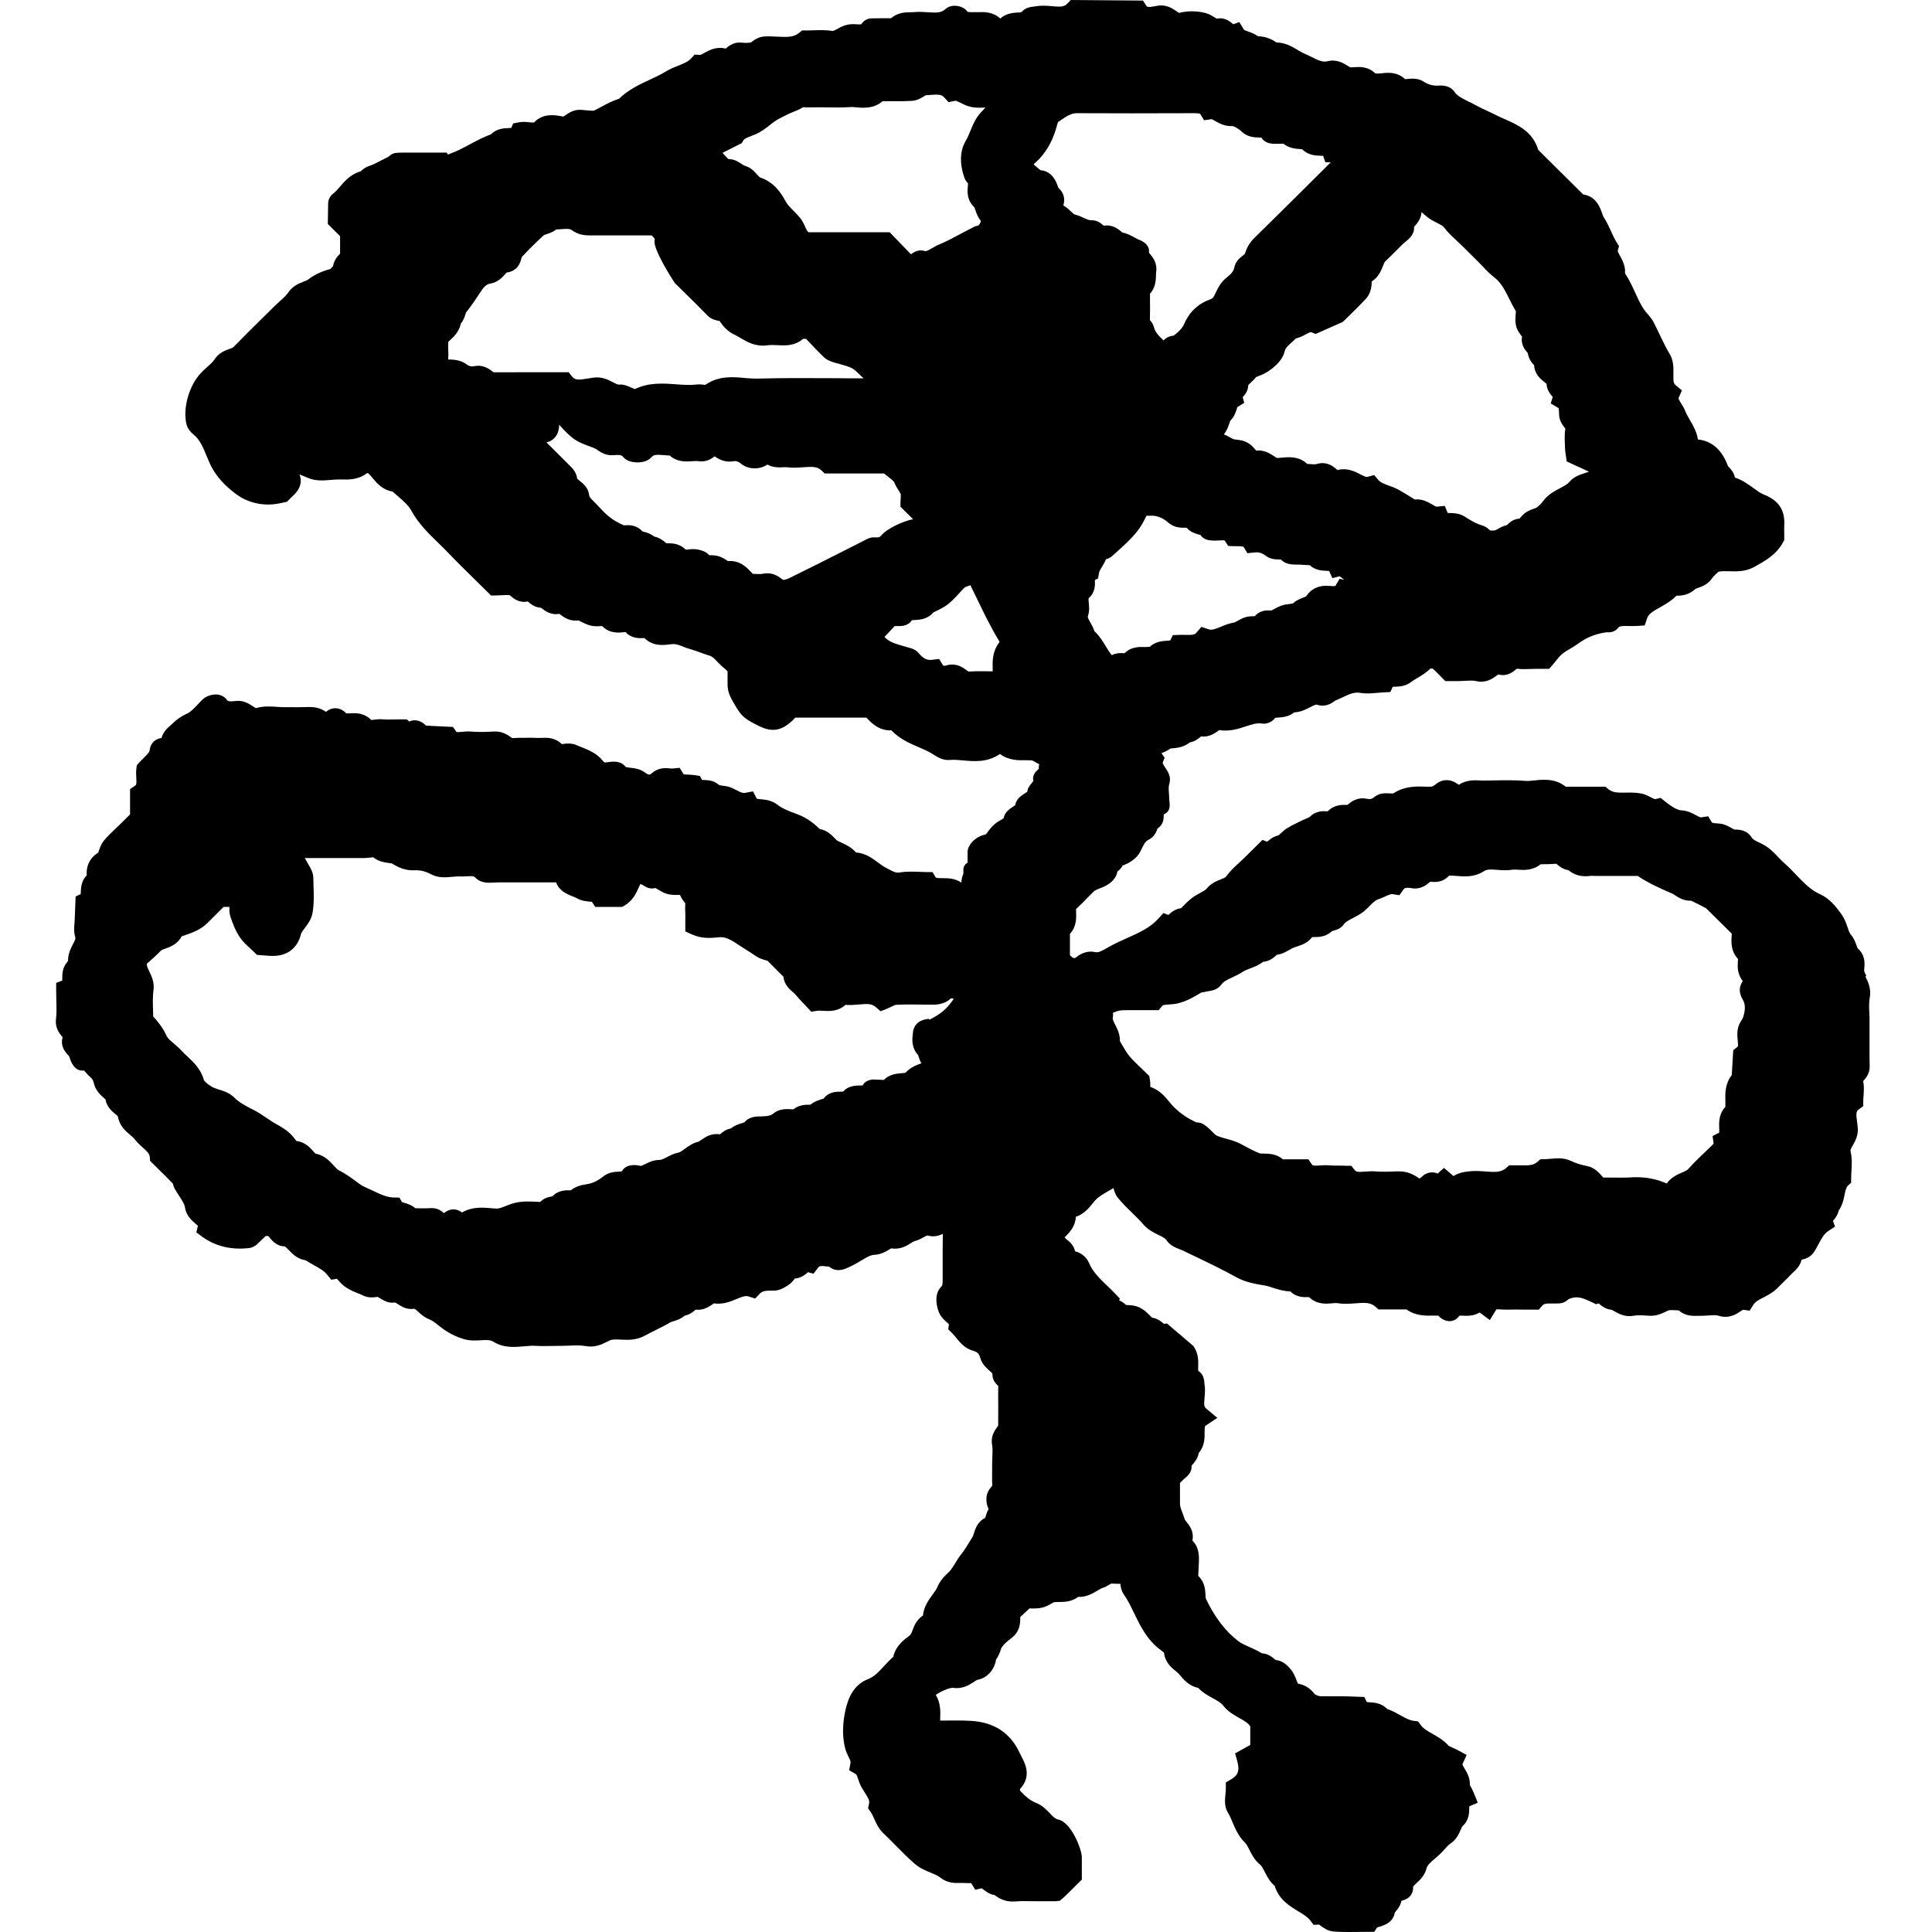 <svg width="235" height="235" viewBox="0 0 235 235" fill="none" xmlns="http://www.w3.org/2000/svg">
  <style>
    path {fill: black}
    @media (prefers-color-scheme: dark) {
    path {fill: white}
    }
  </style>
  <path
    d="M227.017 118.723C226.901 118.484 226.793 118.28 226.749 118.121C226.749 118.067 226.749 117.89 226.767 117.775C226.811 117.216 226.91 116.188 225.98 115.372C225.935 115.328 225.863 115.106 225.81 114.973C225.685 114.61 225.506 114.105 225.094 113.644C224.96 113.493 224.844 113.138 224.728 112.793C224.567 112.323 224.388 111.791 224.048 111.294C223.378 110.337 222.546 109.282 221.384 108.768C220.257 108.271 219.407 107.376 218.504 106.436C218.048 105.957 217.565 105.452 217.038 104.991C216.779 104.769 216.546 104.521 216.314 104.273C215.947 103.883 215.562 103.484 215.097 103.129C214.713 102.828 214.302 102.633 213.944 102.465C213.497 102.252 213.22 102.11 213.086 101.897C212.486 100.922 211.503 100.913 211.091 100.904C211.047 100.904 210.984 100.904 210.984 100.904C210.904 100.878 210.734 100.789 210.582 100.7C210.215 100.496 209.768 100.239 209.178 100.177C209.062 100.168 208.945 100.16 208.82 100.151C208.624 100.133 208.328 100.115 208.239 100.053L207.774 99.291L206.889 99.424C206.808 99.433 206.549 99.3 206.325 99.175C205.878 98.936 205.279 98.599 204.483 98.564C203.831 98.528 202.838 97.731 202.507 97.465L201.989 97.048L201.336 97.207C201.273 97.216 200.987 97.075 200.808 96.986C200.477 96.808 200.075 96.596 199.574 96.507C198.931 96.392 198.305 96.401 197.75 96.41C196.74 96.427 196.15 96.41 195.649 96.002L195.273 95.692H190.445C189.166 94.663 187.708 94.814 186.626 94.929C186.206 94.973 185.804 95.018 185.473 94.982C184.176 94.876 182.889 94.903 181.646 94.929C181.261 94.929 180.868 94.947 180.483 94.947C180.34 94.947 180.17 94.947 180.018 94.929C179.357 94.894 178.337 94.849 177.443 95.461C176.048 94.397 174.993 95.106 174.689 95.355C174.322 95.665 174.179 95.683 173.956 95.692H173.455C172.293 95.638 170.844 95.603 169.458 96.516C169.36 96.516 169.217 96.516 169.109 96.507C168.537 96.472 167.759 96.427 167.124 96.977C166.892 97.172 166.704 97.252 166.212 97.154C165.103 96.933 164.388 97.509 164.004 97.81C163.968 97.846 163.923 97.872 163.887 97.908H163.869C163.297 97.881 162.296 97.855 161.491 98.688C161.491 98.688 161.482 98.688 161.473 98.688C161.026 98.653 160.105 98.582 159.354 99.326C159.273 99.406 158.978 99.539 158.755 99.628C158.558 99.707 158.352 99.796 158.173 99.894C158.03 99.965 157.878 100.044 157.726 100.115C157.333 100.301 156.93 100.505 156.519 100.762C156.224 100.949 155.992 101.17 155.786 101.365C155.696 101.445 155.571 101.56 155.5 101.622C154.874 101.746 154.454 102.11 154.167 102.349L154.132 102.385L153.559 102.163L151.351 104.353C151.145 104.557 150.93 104.752 150.716 104.947C150.161 105.452 149.598 105.975 149.115 106.64C149.035 106.746 148.829 106.826 148.507 106.959C147.998 107.154 147.291 107.429 146.746 108.121C146.629 108.262 146.29 108.449 145.995 108.608C145.664 108.785 145.297 108.98 144.948 109.255C144.465 109.637 144.063 110.053 143.67 110.461C143.67 110.461 143.67 110.461 143.67 110.47C142.927 110.55 142.4 111.028 142.132 111.277C142.132 111.277 142.114 111.294 142.105 111.294L141.515 111.055L140.88 111.755C139.905 112.846 138.546 113.449 137.106 114.096C136.382 114.424 135.622 114.761 134.898 115.168L134.612 115.328C133.905 115.736 133.574 115.895 133.19 115.807C132.403 115.612 131.553 115.931 131.053 116.33C130.722 116.596 130.614 116.676 130.141 116.179V113.59C130.963 112.713 130.919 111.622 130.892 110.931C130.892 110.807 130.892 110.691 130.883 110.576C131.383 110.124 131.848 109.645 132.296 109.184C132.573 108.901 132.85 108.617 133.127 108.351C133.351 108.236 133.574 108.129 133.816 108.041C135.407 107.456 135.828 106.587 135.908 106.02C135.908 106.02 135.917 106.011 135.926 106.002C136.087 105.869 136.382 105.629 136.534 105.293C136.856 105.168 137.196 105.018 137.518 104.814C137.857 104.592 138.358 104.229 138.671 103.635C138.734 103.511 138.805 103.378 138.868 103.245C139.1 102.766 139.297 102.349 139.673 102.163C140.397 101.8 140.603 101.268 140.728 100.957C140.755 100.887 140.799 100.789 140.781 100.789C141.497 100.31 141.533 99.672 141.55 99.291C141.55 99.22 141.55 99.114 141.568 99.051C142.382 98.697 142.302 97.979 142.248 97.509C142.239 97.411 142.221 97.305 142.221 97.225C142.221 96.986 142.203 96.746 142.185 96.498C142.15 96.064 142.123 95.656 142.23 95.328C142.498 94.486 142.042 93.821 141.72 93.342C141.461 92.97 141.389 92.828 141.434 92.713L141.667 92.181L141.273 91.605C141.631 91.498 141.926 91.321 142.167 91.179C142.248 91.135 142.319 91.073 142.4 91.037H142.445C143.079 90.984 143.974 90.922 144.716 90.301C145.378 90.204 145.851 89.787 146.084 89.575C147.041 89.699 147.747 89.202 148.15 88.918C148.203 88.883 148.248 88.839 148.302 88.803C149.536 89.007 150.6 88.661 151.539 88.351C152.272 88.112 152.898 87.908 153.461 88.005C154.078 88.112 154.74 87.828 155.106 87.314C155.205 87.296 155.366 87.287 155.482 87.278C155.938 87.252 156.761 87.199 157.422 86.649C158.209 86.622 158.871 86.277 159.354 86.028C159.828 85.78 160.069 85.665 160.23 85.727C161.232 86.055 161.965 85.541 162.313 85.293C162.367 85.257 162.412 85.222 162.448 85.204C162.725 85.089 163.002 84.956 163.279 84.832C164.173 84.406 164.755 84.158 165.416 84.273C166.167 84.406 166.901 84.335 167.544 84.273C167.786 84.246 168.036 84.229 168.278 84.22L169.118 84.175L169.404 83.537C169.485 83.537 169.592 83.528 169.673 83.528C170.182 83.511 170.951 83.493 171.649 82.952C171.863 82.784 172.132 82.624 172.418 82.456C172.919 82.163 173.482 81.826 173.992 81.321C174.099 81.321 174.242 81.321 174.269 81.33C174.546 81.56 174.814 81.835 175.074 82.11C175.19 82.234 175.306 82.349 175.413 82.456L175.807 82.846H177.273C177.568 82.846 177.863 82.828 178.167 82.81C178.695 82.784 179.196 82.757 179.571 82.846C180.716 83.129 181.521 82.553 181.995 82.216C182.075 82.163 182.182 82.083 182.254 82.039C183.327 82.34 184.078 81.693 184.409 81.41C184.436 81.383 184.463 81.365 184.489 81.339C185.071 81.418 185.634 81.392 186.135 81.374C186.349 81.365 186.564 81.356 186.77 81.356H188.433L188.835 80.895C188.942 80.771 189.059 80.629 189.184 80.47C189.434 80.16 189.72 79.796 190.015 79.548C190.275 79.326 190.615 79.131 190.972 78.918C191.312 78.723 191.652 78.511 192.001 78.262C193.02 77.509 194.129 77.075 195.443 76.906C196.024 76.959 196.48 76.791 196.811 76.383C196.99 76.161 197.169 76.126 198.081 76.144C198.43 76.153 198.796 76.161 199.163 76.135L200.057 76.073L200.343 75.222C200.522 74.672 201.032 74.371 201.917 73.874C202.561 73.511 203.285 73.103 203.902 72.465C203.938 72.465 203.983 72.456 204.027 72.456C204.922 72.456 205.601 72.199 206.218 71.64C206.263 71.605 206.433 71.551 206.558 71.507C207.023 71.339 207.729 71.09 208.248 70.346C208.454 70.044 208.784 69.752 209.044 69.53C209.044 69.53 209.044 69.53 209.053 69.53C209.5 69.459 209.947 69.468 210.412 69.486C211.315 69.512 212.325 69.539 213.39 68.954L213.497 68.892C214.695 68.227 216.054 67.482 216.868 65.984L217.029 65.692V64.867C217.02 64.548 217.011 64.238 217.029 63.927C217.145 62.066 216.358 60.869 214.57 60.168C214.159 60.009 213.729 59.69 213.273 59.362C212.638 58.901 211.932 58.386 211.038 58.094C210.904 57.473 210.519 57.048 210.296 56.809C210.242 56.755 210.179 56.711 210.188 56.711C209.455 54.716 208.23 53.626 206.531 53.457C206.379 52.5 205.923 51.72 205.539 51.064C205.324 50.7 205.127 50.364 205.002 50.035C204.859 49.663 204.662 49.353 204.492 49.078C204.17 48.564 204.153 48.484 204.188 48.386L204.582 47.482L203.822 46.853C203.562 46.64 203.527 46.383 203.545 45.541C203.545 45.284 203.545 45.027 203.545 44.77C203.518 44.255 203.446 43.661 203.133 43.129C202.668 42.358 202.275 41.543 201.863 40.674C201.631 40.186 201.398 39.699 201.148 39.211C200.934 38.794 200.656 38.475 200.406 38.191C200.317 38.094 200.227 37.988 200.147 37.881C199.637 37.225 199.279 36.436 198.895 35.594C198.537 34.814 198.17 34.016 197.661 33.254C197.732 32.349 197.321 31.613 197.053 31.126C196.936 30.922 196.749 30.585 196.776 30.497L196.928 29.938L196.624 29.45C196.373 29.043 196.167 28.59 195.944 28.103C195.685 27.527 195.407 26.933 195.041 26.374C194.996 26.303 194.916 26.082 194.862 25.913C194.638 25.275 194.147 23.865 192.573 23.652L187.109 18.236C186.439 16.002 184.606 15.186 183.112 14.53C182.781 14.379 182.451 14.238 182.129 14.078C181.726 13.865 181.306 13.679 180.895 13.484C180.358 13.236 179.849 12.996 179.375 12.73C179.124 12.589 178.856 12.456 178.588 12.332C177.872 11.977 177.246 11.675 176.907 11.161C176.397 10.399 175.431 10.381 175.038 10.408C174.322 10.461 173.768 10.31 173.133 9.911C172.471 9.495 171.765 9.557 171.3 9.592C171.157 9.601 170.933 9.628 170.907 9.628C169.941 8.715 168.823 8.83 168.081 8.91C167.822 8.936 167.562 8.963 167.41 8.936C167.366 8.927 167.321 8.918 167.267 8.91C166.4 8.059 165.318 8.129 164.71 8.174C164.522 8.183 164.343 8.2 164.254 8.191C164.191 8.174 164.021 8.067 163.905 7.996C163.413 7.686 162.591 7.163 161.437 7.456C160.892 7.589 160.355 7.349 159.533 6.933C159.229 6.782 158.924 6.631 158.612 6.498C158.379 6.401 158.12 6.25 157.851 6.082C157.208 5.691 156.358 5.177 155.267 5.168C154.561 4.672 153.81 4.424 153.032 4.415C152.62 4.113 152.182 3.963 151.834 3.839C151.655 3.777 151.369 3.67 151.315 3.617L150.743 2.686L150.009 2.952C149.67 2.651 148.99 2.066 148.015 2.269C147.953 2.252 147.783 2.145 147.667 2.074C147.398 1.906 147.068 1.702 146.638 1.587C145.619 1.312 144.43 1.303 143.428 1.569C143.366 1.551 143.196 1.436 143.088 1.356C142.623 1.037 141.845 0.496 140.737 0.709L140.603 0.736C139.628 0.922 139.538 0.851 139.422 0.683L139.029 0.071L130.239 0L129.837 0.426C129.443 0.842 129.032 0.851 127.977 0.754C127.386 0.7 126.725 0.647 126.027 0.762C125.965 0.771 125.902 0.78 125.831 0.789C125.401 0.833 124.695 0.913 124.275 1.463C124.203 1.498 123.944 1.516 123.774 1.525C123.22 1.56 122.37 1.622 121.673 2.252C120.752 1.418 119.679 1.454 119.017 1.48C118.883 1.48 118.749 1.489 118.614 1.48C118.489 1.48 118.364 1.48 118.23 1.48C118.051 1.48 117.774 1.48 117.684 1.427C117.318 0.895 116.701 0.754 116.37 0.718C115.664 0.638 115.234 0.887 114.993 1.108C114.483 1.578 113.902 1.56 112.838 1.489C112.31 1.454 111.774 1.418 111.202 1.472C111.05 1.489 110.907 1.489 110.755 1.489C110.173 1.489 109.19 1.507 108.394 2.216H108.349C107.562 2.216 106.784 2.216 106.015 2.234C105.282 2.234 104.88 2.757 104.746 2.961C104.674 2.979 104.433 2.961 104.281 2.961C103.932 2.934 103.512 2.908 103.047 3.014C102.555 3.121 102.161 3.342 101.848 3.519C101.482 3.723 101.357 3.777 101.231 3.759C100.427 3.635 99.649 3.661 98.898 3.688C98.611 3.697 98.316 3.706 98.03 3.706H97.556L97.19 4.007C96.537 4.539 95.759 4.521 94.543 4.459C94.06 4.433 93.55 4.406 93.023 4.433C92.263 4.477 91.771 4.84 91.476 5.062C91.431 5.098 91.386 5.133 91.404 5.133C91.145 5.222 90.734 5.239 90.179 5.186C89.24 5.08 88.606 5.621 88.266 5.913C87.148 5.621 86.245 6.117 85.69 6.427C85.512 6.525 85.234 6.693 85.136 6.684L84.492 6.64L84.054 7.119C83.696 7.509 83.142 7.73 82.498 7.988C82.024 8.174 81.497 8.387 80.987 8.697C80.397 9.06 79.753 9.362 79.064 9.681C77.768 10.284 76.427 10.913 75.282 12.021C74.495 12.261 73.807 12.633 73.19 12.97C72.886 13.129 72.591 13.298 72.278 13.44C72.126 13.502 71.598 13.44 71.285 13.413C71.088 13.395 70.892 13.369 70.704 13.36C69.819 13.298 69.219 13.714 68.817 13.989C68.71 14.06 68.549 14.167 68.522 14.184L68.298 14.14C67.52 13.998 66.063 13.723 64.954 14.902C64.874 14.92 64.605 14.902 64.436 14.876C64.078 14.84 63.631 14.787 63.148 14.876L62.424 15.009L62.191 15.559C62.093 15.559 61.968 15.567 61.869 15.576C61.333 15.594 60.412 15.629 59.732 16.33C58.802 16.675 57.953 17.128 57.139 17.562C56.334 17.997 55.565 18.404 54.76 18.688C54.662 18.723 54.573 18.759 54.483 18.803L54.349 18.564H49.073H48.93C48.707 18.564 48.421 18.564 48.09 18.608C47.696 18.679 47.428 18.892 47.267 19.06C46.972 19.202 46.686 19.353 46.391 19.503C45.854 19.787 45.345 20.053 44.826 20.222C44.388 20.363 44.093 20.638 43.896 20.816C43.896 20.816 43.878 20.833 43.869 20.842C42.644 21.197 41.92 22.039 41.339 22.722C41.061 23.05 40.793 23.36 40.525 23.555C40.015 23.927 39.935 24.477 39.917 24.619L39.872 27.243L41.365 28.723V29.167C41.365 29.778 41.365 30.328 41.365 30.86C41.339 30.887 41.312 30.913 41.285 30.94C41.053 31.188 40.605 31.675 40.516 32.367C40.48 32.403 40.444 32.438 40.418 32.473C40.337 32.562 40.212 32.704 40.158 32.73C39.148 32.988 38.191 33.44 37.476 34.007C37.368 34.087 37.163 34.167 36.939 34.255C36.385 34.468 35.634 34.752 35.079 35.559C34.829 35.922 34.453 36.268 34.042 36.631C33.828 36.826 33.613 37.021 33.416 37.216C32.942 37.686 32.459 38.156 31.985 38.626C30.796 39.796 29.562 41.011 28.373 42.243C28.319 42.296 28.087 42.385 27.917 42.438C27.407 42.624 26.638 42.89 26.102 43.706C25.896 44.025 25.547 44.335 25.181 44.663C24.921 44.894 24.662 45.133 24.43 45.381C22.999 46.888 22.212 49.672 22.677 51.578C22.829 52.216 23.294 52.66 23.553 52.864C24.331 53.493 24.733 54.477 25.163 55.532C25.261 55.771 25.36 56.02 25.467 56.25C26.263 58.076 27.586 59.238 28.65 60.053C30.072 61.135 31.941 61.587 33.765 61.268C33.953 61.241 34.132 61.197 34.31 61.161L34.901 61.037L35.508 60.434C35.938 60.027 36.599 59.397 36.582 58.449C36.582 58.191 36.528 57.943 36.421 57.704C36.626 57.793 36.832 57.881 37.029 57.952C37.181 58.014 37.333 58.067 37.476 58.138C38.388 58.528 39.362 58.449 40.221 58.378C40.48 58.351 40.739 58.333 40.999 58.325C41.169 58.325 41.348 58.325 41.526 58.325C42.403 58.342 43.592 58.378 44.647 57.544C44.683 57.544 44.728 57.544 44.763 57.553C44.933 57.677 45.121 57.908 45.318 58.147C45.81 58.741 46.516 59.592 47.75 59.787C47.965 59.982 48.188 60.177 48.403 60.364C49.056 60.931 49.681 61.472 49.994 62.048C50.898 63.706 52.149 64.911 53.356 66.082C53.75 66.463 54.135 66.835 54.51 67.234C55.601 68.378 56.755 69.504 57.863 70.594C58.355 71.073 58.838 71.551 59.33 72.039L59.723 72.429H60.278C60.51 72.429 60.742 72.42 60.984 72.403C61.368 72.385 61.726 72.358 62.012 72.403C62.039 72.429 62.075 72.456 62.102 72.482C62.424 72.766 63.157 73.395 64.203 73.156C64.212 73.165 64.23 73.174 64.239 73.192C64.543 73.457 65.044 73.883 65.804 73.927C65.848 73.963 65.893 73.998 65.938 74.025C66.296 74.3 67.02 74.858 68.048 74.663C68.084 74.69 68.129 74.725 68.164 74.761C68.567 75.062 69.282 75.612 70.346 75.461C70.453 75.496 70.632 75.594 70.757 75.656C71.061 75.807 71.401 75.984 71.795 76.082C72.233 76.197 72.617 76.179 72.93 76.17C73.047 76.17 73.234 76.161 73.243 76.153C74.138 77.083 75.246 76.968 75.908 76.897C75.971 76.897 76.033 76.879 76.096 76.879C76.793 77.677 77.786 77.642 78.242 77.615C78.296 77.615 78.349 77.615 78.394 77.615C79.422 78.635 80.665 78.475 81.416 78.386C81.64 78.36 81.854 78.333 81.997 78.342C82.337 78.36 82.686 78.493 83.088 78.653C83.401 78.777 83.714 78.901 84.036 78.981C84.412 79.078 84.778 79.22 85.172 79.362C85.547 79.504 85.923 79.636 86.307 79.752C86.638 79.849 86.871 80.089 87.264 80.496C87.506 80.754 87.783 81.046 88.123 81.303C88.248 81.401 88.382 81.525 88.498 81.658V81.888C88.498 82.367 88.498 82.775 88.498 83.183C88.48 84.034 88.775 84.672 89.07 85.195L89.213 85.443C90.144 87.075 90.376 87.34 92.272 88.289C93.872 89.087 95.008 88.918 96.349 87.686C96.483 87.562 96.617 87.42 96.734 87.287H105.389C105.389 87.287 105.407 87.305 105.416 87.323C105.997 87.934 106.901 88.892 108.43 88.839C109.422 89.885 110.656 90.417 111.747 90.886C112.257 91.108 112.74 91.312 113.178 91.56C113.276 91.614 113.375 91.684 113.482 91.746C113.992 92.075 114.689 92.518 115.529 92.438C116.012 92.394 116.558 92.438 117.139 92.491C118.471 92.615 120.099 92.766 121.628 91.711C122.683 92.491 123.837 92.491 124.704 92.473C124.972 92.473 125.24 92.473 125.509 92.491C125.589 92.5 125.831 92.642 125.983 92.731C126.108 92.801 126.26 92.881 126.412 92.961C126.358 93.129 126.331 93.316 126.367 93.502C126.34 93.528 126.304 93.555 126.269 93.59C126 93.839 125.509 94.308 125.696 94.973C125.687 95.018 125.571 95.16 125.5 95.248C125.285 95.505 124.999 95.842 124.945 96.312C124.892 96.356 124.766 96.436 124.677 96.489C124.266 96.746 123.595 97.172 123.488 97.943C123.425 97.988 123.336 98.05 123.264 98.094C122.871 98.342 122.182 98.785 122.075 99.539C122.003 99.583 121.896 99.654 121.717 99.752C120.859 100.204 120.421 100.807 120.036 101.339C120 101.392 119.965 101.436 119.92 101.489C118.462 101.782 117.649 102.961 117.693 103.661V104.929C117.327 105.142 117.148 105.461 117.184 105.913V106.259C117.014 106.649 116.951 107.039 116.933 107.349C116.129 106.809 115.208 106.809 114.591 106.817C114.34 106.817 113.938 106.817 113.813 106.729L113.428 106.073H112.659C112.373 106.073 112.087 106.064 111.792 106.046C111.032 106.02 110.245 105.984 109.431 106.126C108.993 106.206 108.626 106.02 107.974 105.665L107.616 105.47C107.366 105.337 107.106 105.133 106.82 104.929C106.158 104.433 105.3 103.777 104.12 103.688C103.565 103.05 102.877 102.739 102.304 102.473C102.152 102.402 101.991 102.332 101.839 102.252C101.777 102.216 101.625 102.057 101.518 101.95C101.178 101.596 100.614 100.993 99.711 100.842C99.014 100.16 98.147 99.468 96.993 99.043C96.144 98.732 95.187 98.378 94.588 97.899C93.881 97.34 93.103 97.269 92.54 97.216C92.361 97.199 92.093 97.172 92.048 97.145L91.592 96.259L90.6 96.445C90.349 96.489 90.099 96.383 89.553 96.099C89.401 96.019 89.249 95.94 89.088 95.869C88.668 95.665 88.257 95.612 87.935 95.576C87.595 95.532 87.488 95.505 87.407 95.443C86.817 94.92 86.111 94.894 85.646 94.876C85.565 94.876 85.467 94.876 85.386 94.858L85.127 94.379L84.465 94.282C84.206 94.246 83.947 94.229 83.678 94.22C83.491 94.22 83.213 94.211 83.142 94.158L82.668 93.395L81.783 93.484C81.729 93.484 81.595 93.475 81.497 93.466C81.023 93.413 80.129 93.325 79.333 94.016C79.038 94.264 78.957 94.335 78.421 93.945C77.831 93.511 77.16 93.44 76.677 93.386C76.346 93.351 76.123 93.325 76.069 93.245C75.479 92.5 74.531 92.624 73.959 92.704L73.78 92.731C73.512 92.766 73.467 92.713 73.377 92.597C72.635 91.64 71.607 91.232 70.784 90.904C70.57 90.825 70.364 90.736 70.158 90.647C69.541 90.364 68.924 90.434 68.522 90.488C68.459 90.488 68.406 90.505 68.343 90.514C67.476 89.663 66.456 89.725 65.884 89.752C65.759 89.752 65.634 89.769 65.509 89.761C64.963 89.725 64.436 89.734 63.926 89.743C63.675 89.743 63.434 89.743 63.184 89.743C63.005 89.752 62.799 89.752 62.602 89.769C62.513 89.769 62.406 89.787 62.316 89.787C62.289 89.769 62.254 89.743 62.227 89.725C61.771 89.397 61.082 88.91 60.018 88.981C59.115 89.043 58.176 89.051 57.219 88.981C56.853 88.954 56.513 88.981 56.209 89.016C55.994 89.034 55.637 89.069 55.538 89.034C55.538 89.034 55.52 89.016 55.476 88.963L55.1 88.422L53.625 88.351C53.017 88.325 52.418 88.298 51.81 88.254C51.38 87.81 50.898 87.597 50.379 87.615C50.146 87.624 49.95 87.686 49.78 87.766L49.485 87.5H48.966C48.707 87.5 48.438 87.5 48.17 87.509C47.58 87.518 47.026 87.535 46.48 87.491C46.123 87.465 45.783 87.509 45.514 87.535C45.407 87.553 45.255 87.571 45.157 87.571C44.254 86.667 43.199 86.729 42.555 86.764C42.394 86.764 42.233 86.782 42.108 86.764C41.759 86.392 41.365 86.188 40.927 86.153C40.346 86.099 39.908 86.374 39.649 86.587C38.871 86.028 38.039 85.975 37.458 86.002C36.778 86.028 36.099 86.019 35.419 86.019H34.516C34.239 86.019 33.953 85.993 33.666 85.975C32.889 85.922 32.003 85.869 31.136 86.135C31.064 86.117 30.886 85.993 30.76 85.913C30.313 85.612 29.643 85.16 28.677 85.266C27.801 85.364 27.711 85.293 27.577 85.106C27.309 84.734 26.88 84.512 26.379 84.477C25.842 84.45 25.091 84.61 24.537 85.177C24.403 85.319 24.269 85.461 24.134 85.603C23.678 86.09 23.204 86.596 22.766 86.791C22.069 87.101 21.479 87.509 20.915 88.076C20.853 88.138 20.781 88.2 20.71 88.262C20.388 88.537 19.86 88.998 19.646 89.761C18.555 89.965 18.286 90.7 18.224 91.153C18.179 91.489 17.991 91.702 17.491 92.181C17.294 92.376 17.097 92.571 16.909 92.775L16.641 93.085L16.587 93.493C16.534 93.901 16.561 94.282 16.578 94.619C16.623 95.434 16.578 95.47 16.409 95.585L15.819 95.984V99.06L14.593 100.275C14.415 100.452 14.227 100.629 14.039 100.807C13.583 101.241 13.109 101.693 12.671 102.207C12.331 102.615 12.17 103.059 12.063 103.378C12.018 103.502 11.956 103.688 11.947 103.715C10.963 104.3 10.453 105.319 10.552 106.472C9.872 107.154 9.845 108.005 9.827 108.52C9.827 108.59 9.827 108.688 9.818 108.759L9.201 109.043L9.139 110.532C9.121 111.046 9.094 111.56 9.076 112.074C9.076 112.19 9.067 112.305 9.049 112.42C9.014 112.863 8.969 113.422 9.157 113.998C9.21 114.158 9.139 114.344 8.871 114.849C8.611 115.363 8.254 116.037 8.28 116.879C8.245 116.924 8.2 116.986 8.137 117.066C7.574 117.748 7.574 118.519 7.574 119.034C7.574 119.105 7.574 119.193 7.574 119.273L6.832 119.557V120.47C6.832 120.86 6.841 121.241 6.85 121.631C6.877 122.473 6.894 123.262 6.805 124.016C6.689 125.009 7.234 125.7 7.529 126.064C7.556 126.099 7.592 126.135 7.619 126.17C7.288 127.296 8.021 128.067 8.307 128.369C8.343 128.404 8.388 128.449 8.415 128.484C8.638 129.184 9.041 130.346 10.221 130.213C10.284 130.275 10.382 130.381 10.444 130.461C10.596 130.638 10.775 130.842 11.008 131.037C11.195 131.197 11.33 131.374 11.437 131.826C11.634 132.66 12.251 133.218 12.751 133.661L12.832 133.732C12.984 134.654 13.655 135.204 14.057 135.532C14.146 135.603 14.271 135.7 14.334 135.771C14.522 136.959 15.327 137.624 15.854 138.067C16.06 138.236 16.257 138.404 16.364 138.546C16.677 138.963 17.044 139.291 17.365 139.583C17.947 140.098 18.179 140.346 18.215 140.718L18.26 141.206L19.297 142.234C19.878 142.801 20.459 143.378 21.023 143.963C21.058 144.113 21.112 144.308 21.21 144.512C21.389 144.84 21.595 145.168 21.81 145.496C22.122 145.975 22.444 146.463 22.489 146.817C22.632 147.855 23.321 148.449 23.777 148.839C23.866 148.918 24 149.025 24.072 149.105L23.884 149.911L24.59 150.426C26.2 151.596 28.114 152.057 30.304 151.808C30.716 151.755 30.993 151.56 31.207 151.41L32.307 150.346H32.638C33.058 150.878 33.64 151.587 34.57 151.596C34.677 151.596 34.829 151.738 35.142 152.066C35.544 152.491 36.188 153.165 37.19 153.298C37.538 153.528 37.878 153.723 38.218 153.91C38.862 154.264 39.416 154.574 39.774 155.035L40.301 155.665L40.972 155.541C41.035 155.603 41.106 155.683 41.16 155.745L41.348 155.957C42.018 156.693 42.859 157.039 43.529 157.305C43.753 157.394 43.977 157.482 44.182 157.589C44.745 157.872 45.327 157.819 45.702 157.775C45.792 157.775 45.89 157.748 45.908 157.739C45.971 157.766 46.132 157.863 46.239 157.926C46.659 158.183 47.285 158.573 48.036 158.422C48.099 158.44 48.286 158.555 48.403 158.635C48.823 158.901 49.449 159.317 50.316 159.202C50.432 159.184 50.468 159.184 50.88 159.566C51.184 159.849 51.568 160.204 52.114 160.426C52.543 160.594 52.901 160.869 53.312 161.197C53.5 161.339 53.687 161.489 53.875 161.631C54.671 162.199 55.556 162.633 56.45 162.89C57.193 163.103 57.881 163.059 58.489 163.023C59.214 162.979 59.634 162.961 60.045 163.218C61.279 163.989 62.656 163.856 63.756 163.759C64.221 163.715 64.659 163.679 65.035 163.697C65.768 163.741 66.492 163.732 67.199 163.715C67.86 163.706 68.531 163.706 69.202 163.679C69.935 163.644 70.623 163.617 71.24 163.732C72.376 163.936 73.199 163.52 73.807 163.218C74.039 163.103 74.263 162.988 74.433 162.961C74.728 162.908 75.112 162.926 75.514 162.943C76.346 162.988 77.383 163.041 78.43 162.465C78.85 162.234 79.279 162.021 79.708 161.809C80.307 161.507 80.933 161.206 81.541 160.842C81.604 160.807 81.783 160.754 81.917 160.709C82.284 160.594 82.82 160.434 83.285 160.027C83.92 159.911 84.367 159.521 84.608 159.3C85.556 159.424 86.263 158.927 86.665 158.652C86.719 158.617 86.772 158.573 86.826 158.537C87.935 158.697 88.856 158.316 89.598 158.005C90.278 157.722 90.68 157.571 91.047 157.695L91.851 157.952L92.433 157.34C92.754 157.004 93.202 156.977 94.132 156.986C94.793 156.986 95.294 156.676 95.634 156.472L95.768 156.392C96.17 156.161 96.421 155.842 96.609 155.612C96.635 155.585 96.653 155.55 96.68 155.514C97.422 155.47 97.914 155.053 98.227 154.796C98.245 154.778 98.272 154.761 98.29 154.743L98.951 154.929L99.506 154.202C99.658 153.998 99.747 153.945 100.668 154.051C100.731 154.051 100.784 154.06 100.847 154.069C101.464 154.592 102.233 154.628 103.145 154.184C103.217 154.149 103.288 154.113 103.369 154.078C103.86 153.865 104.298 153.599 104.728 153.342C105.318 152.988 105.872 152.651 106.319 152.633C107.133 152.606 107.732 152.243 108.135 152.004C108.224 151.95 108.331 151.879 108.412 151.844C109.521 152.03 110.307 151.516 110.781 151.215C110.924 151.117 111.112 151.002 111.193 150.984C111.64 150.878 112.015 150.674 112.319 150.505C112.48 150.417 112.731 150.284 112.811 150.275C113.571 150.505 114.197 150.319 114.68 150.08C114.653 151.445 114.662 152.819 114.662 154.184V155.567C114.662 156.241 114.644 156.365 114.456 156.551C113.509 157.509 114 159.202 114.251 159.725C114.492 160.23 114.859 160.567 115.154 160.824C115.243 160.904 115.369 161.011 115.422 161.082L115.342 161.693L115.807 162.154C115.968 162.314 116.12 162.5 116.272 162.686C116.746 163.271 117.345 163.998 118.257 164.264C118.936 164.459 119.079 164.645 119.24 165.186C119.455 165.931 119.974 166.383 120.349 166.72C120.483 166.835 120.68 167.012 120.716 167.101C120.671 167.881 121.172 168.351 121.422 168.582C121.404 169.379 121.413 170.186 121.422 170.984C121.422 171.791 121.422 172.598 121.413 173.413C121.378 173.466 121.342 173.511 121.306 173.564C121.02 173.945 120.483 174.663 120.671 175.709C120.752 176.152 120.725 176.676 120.707 177.225C120.698 177.509 120.68 177.793 120.68 178.076C120.68 178.333 120.68 178.582 120.68 178.839C120.68 179.441 120.662 180.071 120.698 180.7C120.662 180.754 120.608 180.807 120.564 180.869C120.483 180.966 120.403 181.073 120.331 181.179C119.839 181.879 119.92 182.908 120.242 183.528C120.242 183.528 120.242 183.537 120.251 183.546C120.072 183.848 119.983 184.149 119.911 184.379C119.884 184.45 119.857 184.548 119.831 184.619C118.892 185.115 118.623 185.984 118.462 186.498C118.418 186.64 118.364 186.809 118.328 186.879L118.123 187.225C117.72 187.89 117.336 188.52 116.88 189.105C116.603 189.45 116.388 189.805 116.182 190.151C115.914 190.585 115.69 190.966 115.386 191.241C114.877 191.711 114.349 192.243 113.983 193.112C113.875 193.369 113.661 193.661 113.428 193.972C112.972 194.592 112.364 195.408 112.266 196.507C111.47 197.021 111.184 197.793 110.987 198.316C110.907 198.546 110.808 198.803 110.683 198.901C109.968 199.433 108.939 200.204 108.653 201.525C108.251 201.879 107.902 202.261 107.553 202.633C106.901 203.342 106.337 203.954 105.55 204.255C103.413 205.089 102.957 207.411 102.76 208.395C102.465 209.894 102.474 211.41 102.805 212.668C102.904 213.059 103.065 213.387 103.208 213.67C103.377 214.025 103.485 214.246 103.458 214.406L103.288 215.328L104.102 215.798C104.209 215.86 104.307 216.152 104.397 216.445C104.495 216.738 104.611 217.074 104.799 217.411C104.915 217.615 105.05 217.828 105.184 218.032C105.613 218.697 105.792 219.025 105.711 219.379L105.586 219.956L105.926 220.434C106.069 220.638 106.194 220.913 106.328 221.215C106.57 221.764 106.874 222.456 107.491 223.032C107.991 223.502 108.474 223.998 108.957 224.486C109.69 225.23 110.451 226.002 111.273 226.711C111.881 227.234 112.588 227.527 113.205 227.784C113.652 227.97 114.072 228.147 114.358 228.369C115.261 229.087 116.173 229.051 116.781 229.034C116.915 229.034 117.059 229.025 117.193 229.034C117.372 229.051 117.559 229.051 117.738 229.051C117.863 229.051 118.042 229.051 118.141 229.06L118.623 229.867L119.419 229.681C119.473 229.716 119.535 229.769 119.58 229.805C119.875 230.035 120.34 230.417 120.993 230.514C121.726 231.108 122.594 231.374 123.595 231.277C124.123 231.232 124.686 231.241 125.276 231.25C125.553 231.25 125.822 231.259 126.099 231.259H128.343L128.907 231.206L129.282 230.887C129.381 230.798 129.479 230.718 129.559 230.638C130.096 230.115 130.623 229.583 131.196 229.016L131.589 228.626V227.429C131.589 226.924 131.589 226.401 131.589 225.878C131.571 224.938 130.31 221.631 128.692 221.312C128.361 221.241 128.093 220.984 127.69 220.55C127.279 220.124 126.778 219.592 126.036 219.3C125.249 218.989 124.704 218.475 124.069 217.801C124.069 217.784 124.069 217.766 124.069 217.748C124.069 217.704 124.069 217.66 124.06 217.615C125.518 216.064 124.695 214.512 124.248 213.652C124.167 213.502 124.087 213.351 124.015 213.191C122.898 210.78 120.904 209.477 118.096 209.317C116.942 209.255 115.798 209.273 114.698 209.282C114.582 209.282 114.474 209.282 114.358 209.282C114.358 209.22 114.358 209.149 114.358 209.087C114.394 208.254 114.439 207.181 113.831 206.161C114.358 205.754 115.53 205.257 115.923 205.301C117.085 205.47 117.89 204.947 118.418 204.601C118.632 204.459 118.838 204.326 118.972 204.308C119.992 204.131 120.993 203.129 121.154 201.844C121.458 201.463 121.592 201.046 121.699 200.745C121.735 200.638 121.762 200.532 121.816 200.434C122.057 200.018 122.558 199.601 123.023 199.255C124.096 198.44 124.114 197.367 124.096 196.693L125.223 195.638C125.652 195.656 126.17 195.674 126.707 195.558C127.181 195.461 127.556 195.239 127.86 195.071C127.977 195 128.155 194.902 128.209 194.885C128.361 194.858 128.576 194.867 128.79 194.858C129.398 194.858 130.337 194.858 131.142 194.238C132.126 194.291 132.895 193.821 133.458 193.493C133.699 193.351 133.923 193.209 134.093 193.156C134.406 193.058 134.665 192.908 134.88 192.784C134.987 192.722 135.157 192.624 135.202 192.615C135.568 192.642 135.926 192.642 136.284 192.651C136.31 193.076 136.409 193.528 136.695 193.936C137.178 194.619 137.553 195.399 137.956 196.232C138.689 197.748 139.512 199.468 141.175 200.7C141.389 200.86 141.515 200.957 141.586 201.028C141.72 202.216 142.507 202.863 142.999 203.254C143.151 203.378 143.285 203.484 143.366 203.582L143.518 203.759C143.983 204.309 144.644 205.089 145.735 205.301C146.299 205.895 146.969 206.268 147.533 206.569C148.051 206.853 148.507 207.101 148.775 207.447C149.348 208.191 150.099 208.608 150.761 208.98C151.395 209.335 151.825 209.592 152.075 209.982V212.252L150.233 213.271L150.51 214.273C150.841 215.496 150.474 216.002 149.759 216.418L149.106 216.808V217.562C149.106 217.775 149.079 217.988 149.062 218.2C148.99 218.892 148.901 219.752 149.366 220.496C149.571 220.833 149.75 221.241 149.929 221.676C150.269 222.473 150.653 223.369 151.386 224.078C151.619 224.3 151.789 224.628 151.977 225.018C152.254 225.567 152.594 226.25 153.255 226.791C153.47 226.968 153.64 227.296 153.837 227.686C154.114 228.227 154.436 228.865 155.044 229.388C155.553 231.055 156.904 231.871 157.914 232.482C158.495 232.828 159.041 233.165 159.354 233.573L159.783 234.131L160.427 234.096C160.498 234.131 160.615 234.22 160.695 234.282C161.044 234.53 161.518 234.876 162.197 234.938C162.814 234.991 163.422 235 164.03 235C164.442 235 164.844 235 165.246 234.991C165.64 234.991 166.033 234.982 166.427 234.982H167.16L167.5 234.45C167.58 234.415 167.714 234.379 167.804 234.353C168.34 234.193 169.449 233.856 169.655 232.651C169.673 232.615 169.762 232.509 169.816 232.438C170.021 232.19 170.361 231.782 170.46 231.206C171.783 230.895 171.899 229.973 171.881 229.583C171.881 229.477 171.899 229.424 172.311 229.043C172.731 228.652 173.303 228.129 173.518 227.252C173.616 226.862 174.045 226.489 174.546 226.064C174.886 225.78 175.261 225.452 175.592 225.071L175.655 225C175.914 224.707 176.156 224.424 176.388 224.273C177.139 223.777 177.452 223.076 177.676 222.562C177.738 222.411 177.846 222.181 177.89 222.128C178.713 221.392 178.713 220.461 178.713 219.894C178.713 219.84 178.713 219.778 178.713 219.716L179.75 219.273L179.258 218.067C179.178 217.872 179.08 217.677 178.981 217.482C178.91 217.349 178.802 217.137 178.784 217.137C178.829 216.25 178.427 215.585 178.132 215.098C178.033 214.929 177.881 214.681 177.881 214.592L178.4 213.466L177.3 212.872C177.112 212.766 176.907 212.677 176.701 212.589C176.522 212.509 176.254 212.394 176.182 212.323C175.583 211.658 174.859 211.241 174.224 210.887C173.643 210.558 173.133 210.266 172.838 209.858L172.498 209.388L171.917 209.309C171.416 209.246 170.925 208.963 170.352 208.644C169.869 208.378 169.342 208.076 168.725 207.872C168.045 207.137 167.088 207.083 166.579 207.057C166.48 207.057 166.346 207.048 166.248 207.03L165.953 206.41L164.603 206.365C164.156 206.348 163.708 206.33 163.27 206.33C163.02 206.33 162.761 206.33 162.51 206.33C162.161 206.33 161.813 206.339 161.473 206.321C161.294 206.312 161.124 206.312 160.936 206.321C160.579 206.33 160.346 206.339 159.926 206.082C159.658 205.718 159.041 205 157.878 204.787C157.816 204.672 157.744 204.477 157.691 204.344C157.53 203.927 157.324 203.413 156.93 202.97C156.653 202.66 156.027 201.959 155.169 201.924C155.133 201.897 155.097 201.862 155.062 201.835C154.793 201.605 154.257 201.135 153.488 201.099C152.978 200.78 152.451 200.55 151.977 200.337C151.458 200.106 150.966 199.894 150.609 199.61C149.044 198.404 147.756 196.72 146.683 194.468C146.647 194.397 146.638 194.14 146.629 193.963C146.603 193.395 146.549 192.42 145.744 191.684C145.744 191.667 145.744 191.649 145.744 191.622C145.762 191.401 145.78 191.17 145.78 190.993C145.78 190.798 145.798 190.594 145.807 190.399C145.843 189.787 145.887 189.096 145.664 188.387C145.53 187.952 145.27 187.642 145.074 187.42C145.065 187.402 145.047 187.394 145.038 187.376C145.27 186.268 144.644 185.505 144.331 185.124C144.269 185.044 144.161 184.92 144.144 184.894C143.992 184.459 143.875 184.14 143.777 183.883C143.536 183.236 143.527 183.209 143.527 182.633C143.527 181.924 143.527 181.206 143.527 180.541V180.381L144.036 179.876C144.036 179.876 144.108 179.814 144.144 179.787C144.394 179.583 145.02 179.069 144.93 178.289C144.966 178.245 145.002 178.209 145.038 178.165C145.279 177.89 145.708 177.402 145.807 176.729C146.54 175.913 146.531 174.876 146.522 174.202C146.522 173.963 146.522 173.555 146.603 173.44L148.069 172.465L146.719 171.33C146.46 171.108 146.433 170.913 146.513 170.027C146.567 169.495 146.62 168.901 146.495 168.298V168.2C146.468 167.899 146.433 167.19 145.762 166.746C145.726 166.667 145.735 166.365 145.744 166.17C145.762 165.576 145.78 164.761 145.297 163.936L145.181 163.741L141.935 160.975L141.577 161.037C141.577 161.037 141.55 161.011 141.541 161.002C141.291 160.78 140.808 160.363 140.129 160.275C140.129 160.275 140.111 160.257 140.102 160.248C139.673 159.805 139.19 159.291 138.501 158.989C138.054 158.794 137.616 158.768 137.294 158.75C137.169 158.75 136.981 158.732 136.927 158.706C136.677 158.44 136.382 158.28 136.132 158.183L136.203 157.934L135.685 157.394C135.363 157.057 135.023 156.729 134.683 156.401C133.78 155.532 132.921 154.707 132.474 153.644C132.17 152.917 131.535 152.394 130.767 152.199C130.614 151.445 130.042 150.993 129.792 150.798C129.747 150.762 129.693 150.727 129.64 150.674C129.595 150.621 129.541 150.559 129.497 150.505C129.524 150.479 129.55 150.452 129.568 150.434L129.64 150.363C130.123 149.867 130.82 149.14 130.856 148.005C131.848 147.686 132.448 146.941 132.868 146.418C132.975 146.277 133.091 146.144 133.208 146.011C133.628 145.559 134.173 145.248 134.799 144.885C135.005 144.761 135.22 144.645 135.425 144.521C135.425 144.521 135.488 144.69 135.515 144.77C135.595 145.027 135.702 145.372 135.962 145.683C136.498 146.339 137.088 146.924 137.67 147.482C138.17 147.97 138.644 148.431 139.065 148.927C139.628 149.592 140.334 149.929 140.898 150.204C141.407 150.443 141.729 150.612 141.899 150.869C142.337 151.516 143.035 151.782 143.544 151.977C143.679 152.03 143.804 152.074 143.929 152.137L145.404 152.846C147.059 153.635 148.758 154.459 150.376 155.355C151.53 155.993 152.817 156.197 153.846 156.365C154.15 156.41 154.48 156.525 154.838 156.64C155.437 156.835 156.153 157.066 156.966 157.083C157.664 157.819 158.612 157.784 159.059 157.775C159.112 157.775 159.175 157.775 159.229 157.775C160.185 158.706 161.33 158.59 162.036 158.528C162.269 158.502 162.51 158.484 162.644 158.502C163.431 158.644 164.209 158.582 164.889 158.528C166.033 158.44 166.713 158.413 167.294 158.936L167.679 159.273H171.077C172.203 160.08 173.455 160.044 174.394 160.027C174.582 160.027 174.77 160.018 174.957 160.027C175.351 160.488 175.816 160.674 176.308 160.7C176.594 160.7 177.148 160.603 177.515 160.035C177.586 160.018 177.819 160.027 177.971 160.035C178.311 160.053 178.722 160.071 179.178 159.965C179.482 159.894 179.75 159.778 179.983 159.645L181.217 160.567L182.004 159.282C182.093 159.246 182.406 159.264 182.62 159.282C182.817 159.291 183.023 159.3 183.211 159.3C183.98 159.282 184.758 159.282 185.536 159.3H187.181L187.583 158.821C187.798 158.573 188.048 158.537 188.853 158.555C189.139 158.555 189.425 158.555 189.702 158.537C190.23 158.502 190.588 158.218 190.811 158.005C191.732 157.677 192.188 157.695 193.646 158.404L194.147 158.644L194.451 158.537C194.451 158.537 194.486 158.564 194.504 158.582C194.817 158.848 195.291 159.246 196.015 159.317C196.078 159.335 196.266 159.441 196.391 159.512C196.874 159.787 197.679 160.248 198.752 160.035C199.154 159.956 199.664 159.982 200.2 160.018L200.665 160.044C201.506 160.08 202.141 159.769 202.606 159.548C202.704 159.495 202.811 159.45 202.91 159.406C203.106 159.326 203.589 159.353 203.983 159.379C204.054 159.379 204.135 159.388 204.206 159.397C204.984 160.098 205.959 160.071 206.531 160.053C206.629 160.053 206.728 160.053 206.826 160.053C207.121 160.044 207.461 160.035 207.783 160.009C208.275 159.973 208.74 159.938 209.026 160.035C210.296 160.452 211.226 159.832 211.717 159.495C211.807 159.433 211.941 159.344 212.021 159.309L212.817 159.424L213.282 158.688C213.497 158.351 213.881 158.138 214.498 157.819C215.071 157.518 215.723 157.181 216.278 156.596C216.492 156.365 216.725 156.152 216.948 155.931C217.27 155.621 217.583 155.319 217.878 154.991C217.941 154.92 218.021 154.849 218.093 154.787C218.424 154.486 218.942 154.016 219.139 153.227C219.577 153.138 220.23 152.934 220.659 152.27C220.865 151.959 221.044 151.622 221.223 151.285C221.571 150.638 221.866 150.089 222.331 149.778L223.208 149.193L222.948 148.502C223.163 148.262 223.521 147.846 223.646 147.261C224.102 146.605 224.254 145.895 224.37 145.31C224.477 144.769 224.558 144.433 224.755 144.246L225.166 143.856V143.289C225.166 143.005 225.184 142.722 225.202 142.438C225.246 141.693 225.291 140.851 225.086 140.009C225.059 139.894 225.103 139.778 225.345 139.353C225.64 138.839 226.051 138.138 225.971 137.172C225.953 136.941 225.917 136.711 225.89 136.472C225.738 135.426 225.774 135.186 226.105 134.938L226.641 134.539V133.874C226.641 133.67 226.659 133.466 226.677 133.254C226.713 132.722 226.749 132.128 226.633 131.507C226.659 131.472 226.686 131.445 226.713 131.41C226.99 131.082 227.455 130.523 227.419 129.663C227.393 128.989 227.401 128.316 227.401 127.642V124.14C227.401 123.821 227.401 123.493 227.375 123.165C227.348 122.535 227.321 121.941 227.419 121.436C227.652 120.266 227.214 119.406 226.892 118.777L227.017 118.723ZM90.215 17.429L90.412 17.083C90.537 16.871 90.85 16.747 91.351 16.551C91.52 16.489 91.69 16.427 91.851 16.356C92.585 16.046 93.166 15.585 93.675 15.186C93.997 14.929 94.31 14.69 94.597 14.53C95.178 14.22 96.045 13.759 96.912 13.44C97.163 13.342 97.368 13.227 97.529 13.129C97.583 13.103 97.628 13.067 97.681 13.041C98.084 13.076 98.459 13.067 98.808 13.059C99.363 13.041 99.908 13.059 100.462 13.059C101.428 13.076 102.43 13.094 103.431 13.023C103.637 13.005 103.905 13.032 104.182 13.059C105.005 13.129 106.293 13.245 107.357 12.305C107.544 12.305 107.732 12.305 107.929 12.305C108.921 12.314 109.95 12.332 110.978 12.261C111.577 12.216 112.033 11.933 112.364 11.729C112.445 11.684 112.516 11.631 112.588 11.587C112.758 11.587 112.936 11.56 113.106 11.551C114.108 11.472 114.519 11.48 114.85 11.844L115.377 12.429L116.146 12.261C116.281 12.234 116.459 12.314 116.844 12.509C117.112 12.651 117.416 12.801 117.774 12.917C118.489 13.138 119.205 13.121 119.848 13.076C119.741 13.218 119.634 13.342 119.527 13.449C118.722 14.22 118.355 15.133 118.024 15.94C117.854 16.348 117.702 16.738 117.506 17.057C116.397 18.883 117.076 20.949 117.309 21.622C117.407 21.924 117.577 22.145 117.756 22.305C117.756 22.385 117.738 22.473 117.729 22.553C117.667 23.2 117.559 24.282 118.453 25.142C118.525 25.204 118.588 25.39 118.659 25.603C118.775 25.957 118.945 26.436 119.303 26.862C119.321 26.95 119.223 27.225 118.99 27.447C118.829 27.465 118.641 27.5 118.445 27.606C117.971 27.846 117.515 28.094 117.041 28.342C116.075 28.856 115.172 29.353 114.224 29.743C113.893 29.876 113.616 30.044 113.357 30.195C112.784 30.532 112.641 30.585 112.436 30.523C111.774 30.328 111.237 30.603 110.808 30.931L108.215 28.253H98.379C98.218 28.183 98.138 28.041 97.932 27.58C97.789 27.252 97.619 26.888 97.342 26.534C97.064 26.188 96.769 25.887 96.483 25.603C96.117 25.23 95.768 24.876 95.589 24.539C94.945 23.342 94.105 22.145 92.424 21.569C92.361 21.525 92.2 21.348 92.102 21.241C91.771 20.869 91.315 20.355 90.6 20.168C90.51 20.142 90.322 20.018 90.188 19.929C89.84 19.699 89.365 19.379 88.74 19.362C88.614 19.362 88.579 19.362 88.23 18.963C88.123 18.839 88.006 18.715 87.881 18.59L90.206 17.42L90.215 17.429ZM62.808 45.284C61.878 45.284 60.957 45.284 60.027 45.284C59.983 45.248 59.938 45.213 59.893 45.177C59.5 44.876 58.784 44.326 57.693 44.539C57.38 44.601 57.103 44.583 56.71 44.291C56.039 43.794 55.217 43.732 54.51 43.723C54.51 43.706 54.51 43.688 54.51 43.67C54.528 43.413 54.555 43.121 54.528 42.793C54.501 42.429 54.51 42.048 54.519 41.64C54.519 41.622 54.519 41.605 54.519 41.587C54.564 41.551 54.608 41.507 54.653 41.463C55.145 41.02 55.842 40.381 56.057 39.353C56.397 38.945 56.531 38.493 56.62 38.209C56.647 38.129 56.665 38.059 56.656 38.05C57.336 37.199 57.899 36.356 58.364 35.638C58.82 34.92 59.133 34.566 59.669 34.486C60.573 34.344 61.154 33.688 61.619 33.156C61.619 33.156 61.628 33.138 61.637 33.138C61.932 33.112 62.209 33.032 62.459 32.881C63.157 32.473 63.336 31.764 63.434 31.392C63.443 31.356 63.452 31.312 63.461 31.277C64.301 30.363 65.213 29.459 66.161 28.599C66.206 28.573 66.376 28.52 66.483 28.484C66.796 28.378 67.252 28.236 67.664 27.908C67.887 27.908 68.102 27.881 68.307 27.872C68.915 27.828 69.3 27.81 69.506 27.961C70.409 28.635 71.276 28.635 71.911 28.635H72.018C73.914 28.635 75.81 28.635 77.678 28.635H79.261C79.672 29.016 79.655 29.078 79.628 29.193C79.333 30.257 82.06 34.406 82.087 34.433L83.276 35.603C84.206 36.516 85.127 37.429 86.039 38.36C86.531 38.865 87.121 38.972 87.47 39.034C87.488 39.034 87.506 39.034 87.523 39.043C87.854 39.548 88.454 40.301 89.321 40.7C89.571 40.816 89.804 40.957 90.045 41.099C90.877 41.587 91.905 42.199 93.318 42.004C93.693 41.95 94.132 41.968 94.588 41.986L94.963 42.004C95.589 42.021 96.716 42.066 97.699 41.206C97.762 41.206 97.816 41.206 97.887 41.215C97.941 41.215 97.995 41.215 98.048 41.215L98.272 41.454C98.88 42.101 99.506 42.766 100.185 43.422C100.641 43.865 101.214 44.025 101.705 44.158C103.673 44.699 103.69 44.716 104.54 45.541L104.898 45.886C104.942 45.931 104.987 45.975 105.041 46.02C103.905 46.02 102.76 46.02 101.625 46.002C98.477 45.984 95.222 45.966 92.012 46.055C91.574 46.055 91.091 46.02 90.582 45.975C89.16 45.842 87.416 45.683 85.78 46.817C85.744 46.817 85.708 46.809 85.672 46.8C85.395 46.764 85.064 46.729 84.698 46.773C83.938 46.871 83.115 46.809 82.248 46.746C80.683 46.631 78.939 46.498 77.205 47.332C77.088 47.27 76.963 47.207 76.856 47.172C76.793 47.145 76.731 47.119 76.668 47.092C76.373 46.959 75.953 46.773 75.452 46.773C75.38 46.773 75.309 46.773 75.237 46.782C75.121 46.782 74.862 46.658 74.594 46.516C74.012 46.206 73.225 45.78 72.126 45.94C71.938 45.966 71.741 46.002 71.544 46.037C70.337 46.241 69.926 46.241 69.577 45.789L69.175 45.275H62.835L62.808 45.284ZM107.222 65.089C107.044 65.31 106.918 65.399 106.471 65.364C105.89 65.31 105.434 65.567 105.193 65.709L102.671 66.986C100.507 68.085 98.334 69.175 96.152 70.248C95.696 70.47 95.446 70.55 95.24 70.523C95.178 70.488 95.124 70.443 95.07 70.399C94.677 70.106 93.935 69.566 92.862 69.778C92.522 69.849 92.093 69.823 91.681 69.805C91.646 69.805 91.61 69.805 91.574 69.805C91.512 69.743 91.44 69.672 91.377 69.601C90.832 69.025 90.018 68.138 88.552 68.245C88.489 68.209 88.418 68.165 88.355 68.121C88.069 67.943 87.711 67.722 87.255 67.615C86.942 67.544 86.665 67.535 86.433 67.535H86.388C86.388 67.535 86.316 67.535 86.272 67.535C85.86 67.057 85.279 66.933 84.93 66.853C84.448 66.746 84.018 66.8 83.678 66.835C83.598 66.835 83.5 66.853 83.419 66.862C82.65 66.099 81.774 66.082 81.237 66.082C81.175 66.082 81.112 66.082 81.058 66.082C81.005 66.046 80.951 66.002 80.906 65.957C80.647 65.745 80.2 65.381 79.574 65.266C79.145 64.911 78.662 64.778 78.349 64.69C78.278 64.672 78.197 64.654 78.126 64.628C77.401 63.812 76.471 63.865 76.024 63.892C75.971 63.892 75.917 63.892 75.863 63.892C75.246 63.626 74.656 63.289 74.146 62.89C73.619 62.482 73.136 61.959 72.626 61.41L72.439 61.215C72.34 61.108 72.251 61.011 72.152 60.922C71.777 60.541 71.678 60.425 71.652 60.168C71.535 59.317 70.945 58.83 70.543 58.511C70.418 58.413 70.23 58.254 70.203 58.218C70.123 57.411 69.559 56.871 69.148 56.48L68.969 56.303C68.281 55.603 67.583 54.911 66.903 54.238L66.501 53.839C66.501 53.839 66.501 53.821 66.501 53.803C66.912 53.706 67.199 53.511 67.386 53.325C67.798 52.925 68.012 52.367 68.012 51.658C68.066 51.72 68.12 51.782 68.182 51.844C68.665 52.376 69.219 52.979 69.908 53.457C70.453 53.83 71.052 54.043 71.571 54.238C71.92 54.362 72.26 54.486 72.519 54.636C72.591 54.681 72.653 54.725 72.725 54.77C73.073 55.018 73.672 55.425 74.603 55.364C75.434 55.31 75.586 55.337 75.783 55.567C76.221 56.099 76.927 56.223 77.437 56.241C77.974 56.259 78.725 56.161 79.216 55.638C79.529 55.301 79.807 55.275 80.763 55.364C80.987 55.381 81.219 55.399 81.461 55.408C82.391 56.241 83.509 56.153 84.224 56.099C84.492 56.082 84.743 56.064 84.903 56.09C85.807 56.241 86.459 55.878 86.915 55.505C87.38 55.816 88.149 56.303 89.24 56.099C89.464 56.064 89.696 56.055 90.161 56.427C90.698 56.853 91.449 57.048 92.2 56.941C92.62 56.879 93.005 56.738 93.345 56.507C93.622 56.649 93.908 56.755 94.194 56.8C94.588 56.871 94.963 56.853 95.258 56.835C95.446 56.835 95.616 56.817 95.732 56.835C96.421 56.933 97.082 56.879 97.672 56.835C98.79 56.755 99.398 56.729 99.926 57.225L100.31 57.589H107.527C107.679 57.713 107.822 57.828 107.974 57.943C108.269 58.174 108.725 58.528 108.778 58.679C108.93 59.069 109.127 59.379 109.297 59.636C109.413 59.823 109.521 59.991 109.556 60.106C109.583 60.186 109.556 60.452 109.556 60.603C109.547 60.771 109.529 60.94 109.529 61.082V61.631L111.067 63.156C109.887 63.351 107.804 64.362 107.249 65.071L107.222 65.089ZM120.743 81.339C120.743 81.445 120.743 81.551 120.743 81.658C120.716 81.658 120.689 81.658 120.653 81.658C119.732 81.64 118.766 81.631 117.801 81.684C117.738 81.649 117.649 81.578 117.577 81.525C117.228 81.268 116.638 80.833 115.816 80.833C115.592 80.833 115.36 80.86 115.109 80.94C114.769 81.037 114.716 80.949 114.68 80.895L114.233 80.151L113.366 80.257C112.847 80.319 112.373 80.204 111.729 79.424C111.345 78.972 110.826 78.847 110.54 78.777L110.415 78.741C108.6 78.218 108.269 78.129 107.58 77.482L108.823 76.153C108.93 76.153 109.029 76.153 109.127 76.153H109.261C109.619 76.153 110.459 76.17 110.907 75.443C111.005 75.434 111.157 75.425 111.264 75.417C111.801 75.39 112.829 75.346 113.518 74.495C115.19 73.723 115.503 73.44 116.808 72.012L117.246 71.534C117.354 71.418 117.702 71.285 118.033 71.179C118.293 71.711 118.552 72.243 118.811 72.775C119.652 74.521 120.519 76.321 121.547 77.996C121.556 78.023 121.565 78.058 121.574 78.103C120.698 79.211 120.725 80.417 120.743 81.321V81.339ZM113.008 123.936C113.008 123.936 112.954 123.936 112.927 123.936C111.398 124.087 111.085 125.062 111.041 125.629L111.023 125.816C110.96 126.383 110.835 127.42 111.676 128.333C111.702 128.395 111.72 128.466 111.738 128.537C111.81 128.759 111.899 129.051 112.078 129.335C111.443 129.548 110.71 129.867 110.164 130.461C110.102 130.505 109.789 130.532 109.628 130.541C109.1 130.585 108.197 130.656 107.5 131.356C107.473 131.356 107.446 131.356 107.419 131.356C107.222 131.348 107.026 131.33 106.865 131.33C106.784 131.33 106.704 131.33 106.623 131.321C106.301 131.294 105.363 131.223 104.924 132.03C104.835 132.03 104.728 132.03 104.647 132.03C104.129 132.048 103.199 132.03 102.546 132.784C102.474 132.784 102.394 132.784 102.322 132.784C101.848 132.784 100.829 132.748 100.194 133.617C100.149 133.644 99.997 133.688 99.89 133.723C99.541 133.83 99.041 133.98 98.576 134.371C98.558 134.371 98.549 134.371 98.531 134.371C98.495 134.371 98.451 134.371 98.415 134.371C98.003 134.371 97.172 134.379 96.501 134.938C96.501 134.938 96.483 134.938 96.474 134.938C95.741 134.885 94.829 134.823 94.105 135.417C93.693 135.754 93.291 135.771 92.495 135.798H92.182C91.771 135.824 91.002 135.931 90.564 136.498C90.51 136.534 90.304 136.596 90.17 136.64C89.831 136.746 89.339 136.897 88.901 137.261C88.275 137.367 87.819 137.757 87.577 137.979C86.513 137.793 85.744 138.342 85.315 138.644C85.199 138.723 85.02 138.848 84.948 138.874C84.26 139.034 83.714 139.433 83.276 139.752C83.044 139.92 82.731 140.151 82.588 140.177C81.989 140.293 81.497 140.55 81.112 140.754C80.71 140.966 80.451 141.082 80.209 141.09C79.512 141.09 78.975 141.348 78.528 141.569C78.26 141.702 77.983 141.844 77.866 141.809C77.258 141.64 76.123 141.596 75.631 142.482C75.541 142.491 75.398 142.5 75.291 142.509C74.79 142.535 74.021 142.571 73.36 143.112C72.832 143.537 72.242 143.848 71.768 143.963C71.625 143.998 71.491 144.016 71.357 144.043C70.82 144.131 70.114 144.246 69.416 144.787C69.398 144.787 69.38 144.787 69.354 144.787C68.915 144.77 67.923 144.725 67.19 145.523C66.886 145.567 66.215 145.665 65.705 146.197C65.553 146.197 65.41 146.188 65.258 146.179C64.436 146.135 63.514 146.09 62.602 146.321C62.2 146.418 61.834 146.569 61.511 146.693C61.047 146.879 60.671 147.039 60.295 147.004C60.108 146.995 59.911 146.977 59.723 146.959C58.722 146.871 57.416 146.764 56.2 147.482C55.771 147.154 54.966 146.791 53.991 147.562C53.741 147.323 53.276 146.95 52.543 146.95C52.498 146.95 52.444 146.95 52.4 146.95C51.845 146.986 51.273 146.977 50.665 146.968C50.62 146.968 50.567 146.968 50.522 146.968C50.066 146.56 49.52 146.41 49.172 146.303C49.091 146.277 48.975 146.25 48.904 146.223L48.582 145.674L47.831 145.656C47.053 145.629 46.31 145.293 45.407 144.858C45.219 144.77 45.023 144.672 44.826 144.592C44.415 144.406 44.039 144.238 43.78 144.043L43.476 143.821C42.796 143.316 42.09 142.784 41.222 142.358C41.053 142.278 40.847 142.039 40.623 141.8C40.14 141.268 39.479 140.532 38.397 140.328C38.334 140.293 38.191 140.124 38.093 140.018C37.717 139.592 37.1 138.91 36.063 138.785C35.991 138.697 35.902 138.59 35.848 138.519L35.66 138.28C35.044 137.544 34.301 137.119 33.64 136.746C33.434 136.631 33.228 136.516 33.041 136.392C32.826 136.259 32.62 136.117 32.415 135.975C31.932 135.647 31.44 135.31 30.85 135.009L30.742 134.956C29.911 134.53 29.124 134.131 28.516 133.52C27.944 132.943 27.201 132.704 26.602 132.518C26.28 132.411 25.977 132.314 25.78 132.199C24.984 131.711 24.832 131.427 24.823 131.427C24.447 130.035 23.526 129.184 22.784 128.493C22.543 128.271 22.301 128.05 22.087 127.81C21.783 127.473 21.461 127.19 21.139 126.924C20.763 126.605 20.388 126.277 20.271 126.019C19.833 125.035 19.243 124.3 18.635 123.644C18.635 123.422 18.626 123.2 18.617 122.979C18.59 122.119 18.564 121.223 18.671 120.408C18.796 119.459 18.43 118.715 18.161 118.165C17.92 117.677 17.83 117.456 17.866 117.216C17.929 117.163 17.982 117.11 18.054 117.057C18.501 116.658 19.064 116.161 19.592 115.612C19.655 115.55 19.932 115.443 20.119 115.381C20.674 115.186 21.586 114.858 22.096 113.901C22.23 113.856 22.364 113.803 22.498 113.759C23.392 113.449 24.412 113.094 25.27 112.234C25.807 111.693 26.352 111.152 26.889 110.621L27.201 110.31H27.917C27.89 110.638 27.881 111.046 28.024 111.489C28.284 112.27 28.623 113.183 29.169 113.998C29.544 114.548 30.018 114.982 30.439 115.363C30.599 115.505 30.751 115.647 30.904 115.798L31.252 116.144L32.459 116.241C33.309 116.312 35.875 116.534 36.626 113.573C36.662 113.413 36.895 113.121 37.073 112.881C37.422 112.42 37.86 111.844 38.003 111.099C38.209 109.991 38.173 108.892 38.137 107.828C38.129 107.482 38.111 107.137 38.111 106.791C38.111 106.277 37.905 105.842 37.726 105.514C37.511 105.133 37.288 104.752 37.073 104.371H44.254C44.495 104.371 44.772 104.344 45.041 104.309C45.148 104.3 45.282 104.282 45.389 104.273C46.069 104.814 46.802 104.902 47.303 104.973C47.437 104.991 47.625 105.018 47.661 105.027C48.376 105.461 49.234 105.913 50.432 105.86C51.121 105.824 51.738 105.975 52.462 106.356C53.321 106.809 54.242 106.729 55.056 106.649C55.395 106.622 55.708 106.587 55.959 106.605C56.254 106.622 56.549 106.605 56.844 106.587C57.568 106.543 57.658 106.578 57.828 106.755C58.489 107.456 59.455 107.394 60.17 107.349C60.313 107.34 60.456 107.332 60.582 107.332C62.656 107.34 64.722 107.332 66.814 107.332H67.655C67.726 107.562 67.842 107.801 68.039 108.023C68.549 108.59 69.175 108.848 69.675 109.043C69.854 109.113 70.033 109.176 70.203 109.273C70.695 109.557 71.196 109.61 71.589 109.654C71.741 109.672 71.965 109.69 72 109.699L72.394 110.31H75.693L76.015 110.115C76.972 109.53 77.365 108.67 77.652 108.041C77.723 107.881 77.795 107.722 77.884 107.562C77.884 107.544 77.902 107.535 77.902 107.527C77.965 107.553 78.045 107.58 78.144 107.624L78.224 107.677C78.465 107.837 79.02 108.218 79.708 108.014C79.78 108.032 79.968 108.147 80.093 108.227C80.433 108.431 80.889 108.715 81.479 108.803C81.908 108.865 82.319 108.874 82.713 108.856C82.865 109.193 83.061 109.548 83.348 109.84C83.357 109.894 83.348 110.053 83.348 110.177C83.339 110.399 83.33 110.621 83.348 110.833C83.374 111.206 83.365 111.587 83.357 111.941C83.357 112.11 83.357 112.278 83.357 112.438V113.298L84.144 113.652C85.36 114.202 86.415 114.096 87.255 114.025L87.515 113.998C88.31 113.927 89.026 114.397 89.84 114.929L89.911 114.982C90.179 115.16 90.448 115.328 90.716 115.496C91.127 115.754 91.538 116.011 91.932 116.285C92.361 116.587 92.79 116.702 93.094 116.791C93.193 116.817 93.336 116.862 93.336 116.844C93.899 117.411 94.462 117.97 95.026 118.537L95.294 118.803C95.383 119.778 96.081 120.363 96.448 120.683C96.537 120.762 96.635 120.833 96.707 120.922C97.064 121.348 97.449 121.755 97.816 122.137L98.674 123.058L99.38 122.952C99.586 122.917 99.854 122.934 100.132 122.952C100.856 122.996 101.929 123.059 102.841 122.225C103.422 122.278 103.986 122.225 104.486 122.181C105.488 122.092 106.024 122.066 106.498 122.473L107.115 123.005L107.875 122.704C108.063 122.624 108.251 122.535 108.439 122.447C108.608 122.367 108.859 122.234 108.957 122.225C110.084 122.163 111.202 122.172 112.382 122.199H113.097C113.732 122.225 114.832 122.243 115.655 121.436C115.798 121.436 115.923 121.454 116.012 121.489C115.172 122.73 114.448 123.333 113.044 124.034L113.008 123.936ZM162.922 70.443L162.421 71.277C162.313 71.312 161.938 71.285 161.714 71.268C160.123 71.126 159.291 71.888 158.88 72.527C158.826 72.571 158.62 72.651 158.486 72.704C158.138 72.837 157.708 73.005 157.324 73.351C157.261 73.413 157.226 73.422 156.85 73.466C156.662 73.484 156.474 73.511 156.287 73.546C155.777 73.653 155.366 73.874 155.026 74.06C154.883 74.14 154.749 74.211 154.632 74.255C154.606 74.255 154.579 74.255 154.552 74.255C154.203 74.229 153.282 74.175 152.629 74.956C152.594 74.956 152.558 74.956 152.513 74.956C152.272 74.956 151.95 74.956 151.601 75.044C151.172 75.151 150.823 75.355 150.537 75.514C150.412 75.585 150.224 75.692 150.17 75.709C149.544 75.807 148.99 76.028 148.507 76.232C147.801 76.525 147.407 76.675 147.005 76.543L146.129 76.25L145.538 76.95C145.315 77.216 145.047 77.243 144.188 77.225C143.947 77.225 143.714 77.207 143.473 77.225L142.659 77.252L142.337 77.899C142.23 77.917 142.06 77.925 141.935 77.934C141.398 77.97 140.54 78.032 139.851 78.67C139.816 78.67 139.789 78.67 139.753 78.67C139.655 78.67 139.556 78.688 139.467 78.697C139.342 78.715 139.217 78.697 139.091 78.697C138.555 78.688 137.58 78.661 136.784 79.459C136.462 79.433 135.837 79.379 135.237 79.69C134.969 79.379 134.746 79.007 134.495 78.599C134.129 77.996 133.726 77.332 133.118 76.773C132.984 76.347 132.778 75.984 132.609 75.683C132.313 75.168 132.287 75.062 132.331 74.929C132.537 74.317 132.474 73.75 132.43 73.289C132.412 73.112 132.385 72.837 132.43 72.748C133.234 72.066 133.199 71.135 133.181 70.638C133.181 70.612 133.181 70.585 133.181 70.55L133.565 70.355L133.682 69.69C133.717 69.477 133.869 69.22 134.057 68.918C134.209 68.661 134.388 68.369 134.531 68.023C134.79 67.952 135.068 67.828 135.309 67.606L135.801 67.163C136.686 66.374 137.598 65.558 138.367 64.575C138.823 63.989 139.154 63.351 139.458 62.722C139.583 62.739 139.708 62.748 139.843 62.73C140.835 62.651 141.604 63.129 142.087 63.555C142.829 64.211 143.652 64.193 144.161 64.193C144.224 64.193 144.269 64.175 144.34 64.193C144.805 64.743 145.431 64.911 145.807 65.018C145.878 65.035 145.941 65.053 146.012 65.071C146.397 65.656 147.05 65.709 147.318 65.736C147.676 65.771 148.006 65.754 148.302 65.736C148.516 65.727 148.874 65.709 148.954 65.745C148.954 65.745 148.981 65.762 149.017 65.816L149.392 66.41L150.099 66.436C150.242 66.436 150.394 66.436 150.537 66.436C150.752 66.436 151.163 66.436 151.288 66.551L151.726 67.287L152.585 67.199C153.13 67.136 153.497 67.252 153.98 67.615C154.525 68.032 155.133 68.041 155.536 68.05C155.625 68.05 155.741 68.05 155.813 68.058C156.376 68.679 157.208 68.67 157.762 68.679C157.869 68.679 157.986 68.679 158.084 68.679C158.495 68.706 158.907 68.732 159.318 68.75C159.989 69.388 160.883 69.415 161.375 69.433C161.464 69.433 161.58 69.433 161.67 69.45L162.063 70.319L162.957 70.097C163.002 70.133 163.065 70.177 163.109 70.213C163.217 70.301 163.36 70.417 163.521 70.523L162.93 70.399L162.922 70.443ZM163.297 39.193L164.191 38.316C164.835 37.686 165.506 37.03 166.141 36.347C166.704 35.736 166.82 34.903 166.838 34.583C166.838 34.486 166.847 34.379 166.847 34.282C166.847 34.264 166.847 34.255 166.847 34.238C167.679 33.715 167.992 32.917 168.206 32.376C168.296 32.154 168.394 31.906 168.465 31.826C168.975 31.339 169.476 30.842 169.977 30.337L170.603 29.707C170.683 29.628 170.799 29.539 170.907 29.45C171.381 29.06 172.087 28.493 171.989 27.606C172.024 27.562 172.069 27.518 172.105 27.473C172.373 27.172 172.865 26.605 172.91 25.789C173.124 25.993 173.348 26.188 173.58 26.374C173.983 26.702 174.403 26.915 174.778 27.101C175.235 27.332 175.521 27.482 175.691 27.713C176.12 28.289 176.612 28.741 177.094 29.184C177.282 29.362 177.47 29.53 177.658 29.716L179.777 31.817C179.956 31.995 180.135 32.181 180.314 32.367C180.752 32.837 181.208 33.316 181.762 33.741C182.594 34.379 183.059 35.31 183.595 36.383C183.828 36.844 184.06 37.305 184.311 37.739C184.337 37.784 184.364 37.819 184.382 37.864C184.382 37.996 184.373 38.138 184.355 38.271C184.319 38.794 184.266 39.45 184.57 40.097C184.713 40.399 184.892 40.629 185.035 40.816C185.071 40.86 185.097 40.895 185.133 40.94C184.945 41.968 185.571 42.651 185.84 42.952C185.929 43.67 186.34 44.14 186.582 44.406C186.582 44.406 186.591 44.415 186.6 44.424C186.662 45.541 187.449 46.153 187.887 46.498C187.959 46.551 188.048 46.622 188.111 46.684C188.147 47.447 188.585 47.952 188.853 48.262C188.853 48.262 188.862 48.28 188.871 48.28L188.621 49.069L189.568 49.636C189.622 49.725 189.631 50.133 189.64 50.408C189.658 51.135 190.024 51.64 190.275 51.968C190.319 52.021 190.373 52.092 190.4 52.145C190.293 52.792 190.319 53.422 190.346 53.98C190.355 54.167 190.364 54.353 190.364 54.539C190.364 54.77 190.4 54.991 190.436 55.222L190.561 56.126L192.027 56.8C192.457 56.995 192.877 57.181 193.27 57.376C193.127 57.429 192.957 57.491 192.778 57.544C192.179 57.739 191.428 57.979 190.901 58.608C190.641 58.918 190.221 59.131 189.747 59.388C189.085 59.734 188.254 60.168 187.655 61.002C187.449 61.285 187.19 61.543 186.922 61.729C186.859 61.773 186.68 61.835 186.537 61.888C186.305 61.968 186.045 62.066 185.777 62.216C185.348 62.456 185.08 62.784 184.883 63.023C184.865 63.041 184.847 63.067 184.829 63.085C184.051 63.121 183.568 63.59 183.318 63.865C182.826 63.972 182.46 64.184 182.182 64.344C182.102 64.388 182.021 64.442 181.923 64.486C181.905 64.486 181.744 64.566 181.243 64.521C181.047 64.326 180.743 64.043 180.287 63.91C179.544 63.706 178.838 63.271 178.176 62.846C177.542 62.438 176.88 62.42 176.397 62.403C176.308 62.403 176.182 62.403 176.084 62.385L175.744 61.534L174.743 61.631C174.653 61.631 174.394 61.472 174.224 61.374C173.741 61.09 172.999 60.656 172.069 60.754C171.989 60.7 171.917 60.656 171.837 60.603C171.273 60.248 170.692 59.885 170.075 59.548C169.673 59.335 169.27 59.184 168.913 59.06C168.313 58.839 167.938 58.697 167.696 58.422L167.142 57.784L166.328 58.005C166.176 58.05 165.881 57.908 165.461 57.695C164.808 57.358 163.851 56.853 162.689 57.181C162.671 57.163 162.653 57.145 162.635 57.136C162.242 56.791 161.437 56.064 160.194 56.436C159.971 56.507 159.559 56.472 159.166 56.436C159.112 56.436 159.059 56.436 159.005 56.427C157.995 55.461 156.698 55.594 155.947 55.665C155.732 55.683 155.518 55.7 155.348 55.709C155.276 55.691 155.071 55.559 154.936 55.47C154.507 55.186 153.765 54.699 152.79 54.805C152.71 54.725 152.629 54.628 152.549 54.53C151.834 53.635 150.93 53.528 150.331 53.466C150.242 53.457 150.161 53.449 150.072 53.431C149.992 53.413 149.768 53.289 149.625 53.209C149.401 53.085 149.151 52.943 148.856 52.837C149.231 52.394 149.392 51.906 149.509 51.56C149.562 51.41 149.634 51.179 149.688 51.126C150.117 50.7 150.287 50.195 150.412 49.823C150.448 49.707 150.51 49.53 150.492 49.53L151.342 48.998L151.154 48.316C151.404 48.041 151.807 47.589 151.834 46.853C151.86 46.8 152.021 46.64 152.138 46.542C152.325 46.374 152.549 46.17 152.755 45.895C152.799 45.851 153.014 45.771 153.157 45.718C153.389 45.629 153.622 45.532 153.837 45.417C154.319 45.151 155.911 44.184 156.26 42.739C156.349 42.349 156.609 42.101 157.082 41.675C157.252 41.525 157.431 41.356 157.619 41.17C158.111 41.055 158.522 40.833 158.853 40.656C159.282 40.425 159.416 40.364 159.497 40.408L160.024 40.621L163.297 39.175V39.193ZM125.75 19.973C125.804 19.902 125.884 19.832 126.027 19.699C126.179 19.566 126.331 19.424 126.456 19.282C127.521 18.112 128.164 16.835 128.629 15.036C128.647 14.956 128.674 14.894 128.692 14.849L128.88 14.725C129.729 14.131 130.284 13.768 130.981 13.768H130.99C135.121 13.786 139.637 13.794 145.208 13.768C145.458 13.768 145.86 13.768 145.995 13.865L146.46 14.628L147.345 14.495C147.425 14.495 147.658 14.636 147.819 14.725C148.31 15 148.981 15.381 149.893 15.337C150.045 15.337 150.564 15.559 151.029 16.011C151.744 16.693 152.612 16.711 153.139 16.729C153.229 16.729 153.354 16.729 153.443 16.747C153.908 17.518 154.793 17.5 155.33 17.491C155.41 17.491 155.5 17.491 155.562 17.491C155.723 17.5 155.911 17.491 156.099 17.473C156.778 18.023 157.574 18.094 158.093 18.129C158.182 18.129 158.316 18.147 158.397 18.165C159.148 18.91 160.087 18.927 160.659 18.945C160.74 18.945 160.847 18.945 160.936 18.954L161.214 19.734H161.875C158.781 22.819 155.679 25.904 152.558 28.963C151.896 29.61 151.601 30.293 151.413 30.895C151.351 30.949 151.288 30.993 151.226 31.046C150.85 31.33 150.287 31.764 150.144 32.509C150.054 32.961 149.804 33.289 149.231 33.741C148.489 34.317 148.15 35.027 147.872 35.603C147.783 35.789 147.693 35.975 147.586 36.153C147.55 36.215 147.363 36.365 147.166 36.436C145.762 36.924 144.671 37.952 144.081 39.317C143.822 39.929 143.383 40.346 142.758 40.825C142.346 40.86 141.89 41.011 141.533 41.41C140.907 40.825 140.504 40.39 140.352 39.778C140.263 39.406 140.057 39.14 139.869 38.945C139.896 38.041 139.887 37.136 139.878 36.259V35.736C140.558 34.982 140.594 34.069 140.612 33.475C140.612 33.325 140.612 33.165 140.638 33.014C140.772 31.986 140.227 31.312 139.896 30.904C139.851 30.851 139.798 30.78 139.753 30.727C139.842 30.053 139.449 29.53 138.582 29.175C138.519 29.149 138.448 29.122 138.394 29.096C138.26 29.034 138.126 28.954 137.992 28.883C137.598 28.67 137.115 28.395 136.543 28.289C136.471 28.245 136.418 28.192 136.355 28.138C135.989 27.846 135.273 27.27 134.254 27.456C133.977 27.199 133.458 26.755 132.716 26.791C132.483 26.791 132.233 26.693 131.831 26.507C131.527 26.365 131.187 26.206 130.784 26.108C130.632 26.073 130.516 25.966 130.248 25.709C130.033 25.497 129.765 25.239 129.407 25.027C129.381 25.009 129.363 25 129.336 24.982C129.407 24.77 129.443 24.548 129.443 24.335C129.443 23.777 129.193 23.245 128.755 22.872C128.719 22.801 128.674 22.668 128.638 22.571C128.468 22.11 128.003 20.825 126.555 20.7L125.723 20L125.75 19.973ZM211.932 123.91C211.905 123.98 211.86 124.043 211.825 124.105C211.7 124.317 211.521 124.601 211.422 124.973C211.27 125.567 211.324 126.126 211.369 126.578C211.44 127.261 211.404 127.287 211.297 127.367L210.823 127.739L210.644 130.771C209.813 131.835 209.84 133.032 209.866 133.936C209.866 134.176 209.875 134.406 209.866 134.645C209.053 135.47 209.097 136.569 209.115 137.199C209.115 137.402 209.133 137.722 209.115 137.775L208.311 138.183L208.436 139.087C208.4 139.176 208.176 139.379 208.033 139.512L207.899 139.645C207.041 140.461 206.156 141.303 205.324 142.216C205.19 142.358 204.895 142.491 204.591 142.624C204.018 142.872 203.267 143.2 202.731 143.954C201.568 143.44 200.352 143.191 199.047 143.191C198.859 143.191 198.671 143.191 198.483 143.209C197.67 143.254 196.847 143.245 195.98 143.236C195.649 143.236 195.327 143.236 195.005 143.227C194.987 143.209 194.978 143.191 194.96 143.174C194.504 142.651 193.941 142.004 193.056 141.835C192.296 141.693 191.697 141.498 191.053 141.197C190.23 140.807 189.354 140.878 188.594 140.949C188.352 140.966 188.12 140.993 187.887 140.993H187.378L186.993 141.33C186.501 141.764 185.902 141.773 184.865 141.746C184.588 141.746 184.319 141.738 184.051 141.746H183.568L183.202 142.074C182.576 142.615 181.869 142.589 180.662 142.491C180.001 142.438 179.321 142.394 178.579 142.491C178.078 142.553 177.461 142.633 176.799 143.05C176.737 142.996 176.674 142.943 176.612 142.89L175.637 142.057L174.868 142.748C174.698 142.668 174.51 142.615 174.278 142.606C173.759 142.58 173.258 142.793 172.82 143.254C172.784 143.289 172.695 143.378 172.561 143.289C171.908 142.846 171.166 142.456 170.102 142.482H170.012C169.056 142.518 168.153 142.553 167.276 142.482C166.829 142.447 166.409 142.482 166.033 142.509C165.139 142.58 164.96 142.553 164.764 142.296L164.37 141.8H163.735C163.503 141.782 163.261 141.782 163.029 141.782C162.546 141.782 162.063 141.782 161.589 141.746C161.214 141.711 160.856 141.746 160.543 141.764C159.685 141.817 159.658 141.764 159.541 141.596L159.139 141.011H156.036C155.258 140.328 154.311 140.328 153.747 140.319C153.577 140.319 153.318 140.319 153.237 140.293C152.603 140.053 151.914 139.681 151.252 139.326L150.913 139.14C150.331 138.83 149.714 138.661 149.124 138.502C148.767 138.404 148.436 138.316 148.141 138.2C147.899 138.103 147.711 137.926 147.407 137.615C147.13 137.332 146.817 137.021 146.379 136.746C146.084 136.569 145.771 136.516 145.565 136.534C144.492 136.073 143.562 135.434 142.731 134.601C142.552 134.424 142.4 134.229 142.239 134.034C141.72 133.404 141.05 132.58 139.914 132.199C139.923 131.924 139.923 131.605 139.86 131.285L139.789 130.878L139.494 130.585C139.288 130.381 139.065 130.168 138.841 129.956C138.331 129.477 137.804 128.972 137.357 128.44C137.026 128.032 136.74 127.535 136.436 127.012C136.364 126.888 136.293 126.764 136.221 126.64C136.248 125.816 135.908 125.142 135.64 124.628C135.434 124.229 135.309 123.972 135.354 123.803C135.398 123.59 135.398 123.387 135.363 123.2C136.096 122.872 136.382 122.872 137.303 122.872H140.942L141.345 122.376C141.443 122.252 141.577 122.216 142.185 122.181C142.516 122.163 142.892 122.137 143.294 122.039C144.322 121.791 145.252 121.259 146.12 120.727C146.182 120.709 146.254 120.7 146.325 120.691C146.495 120.665 146.665 120.638 146.817 120.594C146.88 120.576 146.942 120.567 147.014 120.558C147.425 120.496 148.114 120.381 148.552 119.769C148.82 119.388 149.249 119.176 149.929 118.865C150.313 118.688 150.752 118.475 151.172 118.2C151.386 118.059 151.699 117.934 152.03 117.81C152.522 117.624 153.103 117.402 153.64 116.995C154.382 116.941 154.91 116.489 155.169 116.268C155.223 116.223 155.276 116.17 155.33 116.135C155.938 116.055 156.439 115.762 156.841 115.532C156.975 115.461 157.1 115.381 157.234 115.319C157.387 115.248 157.565 115.195 157.744 115.133C158.361 114.929 159.112 114.672 159.595 113.989C159.685 113.989 159.819 113.98 159.917 113.98C160.418 113.98 161.312 113.954 162.018 113.254C162.045 113.254 162.072 113.245 162.099 113.236C162.457 113.138 163.065 112.988 163.458 112.429C163.673 112.137 164.012 111.95 164.549 111.676C164.951 111.472 165.416 111.232 165.846 110.895C166.141 110.656 166.391 110.399 166.615 110.177C167.035 109.743 167.294 109.495 167.679 109.371C167.965 109.282 168.251 109.149 168.528 109.025C168.939 108.83 169.19 108.732 169.387 108.759L170.218 108.892L170.701 108.209C170.799 108.067 170.925 107.899 171.676 108.032C172.784 108.227 173.482 107.651 173.857 107.34C173.893 107.314 173.929 107.278 173.965 107.252C174.001 107.252 174.036 107.252 174.072 107.261C174.528 107.296 175.467 107.367 176.218 106.551C176.227 106.543 176.236 106.534 176.245 106.516C176.531 106.498 176.862 106.516 177.202 106.551C178.15 106.622 179.33 106.72 180.483 105.975C180.877 105.718 181.333 105.745 182.12 105.807C182.665 105.851 183.282 105.895 183.935 105.789C184.114 105.762 184.364 105.771 184.641 105.789C185.339 105.833 186.448 105.904 187.387 105.124C187.458 105.124 187.539 105.124 187.61 105.124C188.164 105.124 188.737 105.106 189.318 105.062L189.39 105.133C189.631 105.346 190.114 105.754 190.784 105.842C191.357 106.33 192.197 106.711 193.431 106.543C193.574 106.525 193.78 106.534 193.986 106.543C194.12 106.543 194.245 106.543 194.379 106.543H199.199C200.504 107.42 201.872 108.032 203.393 108.688C203.518 108.741 203.634 108.821 203.75 108.901C204.162 109.176 204.796 109.592 205.7 109.557C206.173 109.778 207.166 110.284 207.524 110.479L210.644 113.564C210.644 113.67 210.644 113.785 210.627 113.901C210.582 114.637 210.528 115.709 211.404 116.64C211.404 116.782 211.387 116.959 211.378 117.066V117.19C211.315 117.996 211.512 118.715 211.977 119.344C211.592 119.92 211.404 120.612 211.995 121.613C212.334 122.199 212.317 122.979 211.95 123.936L211.932 123.91Z"
  />
</svg>
  